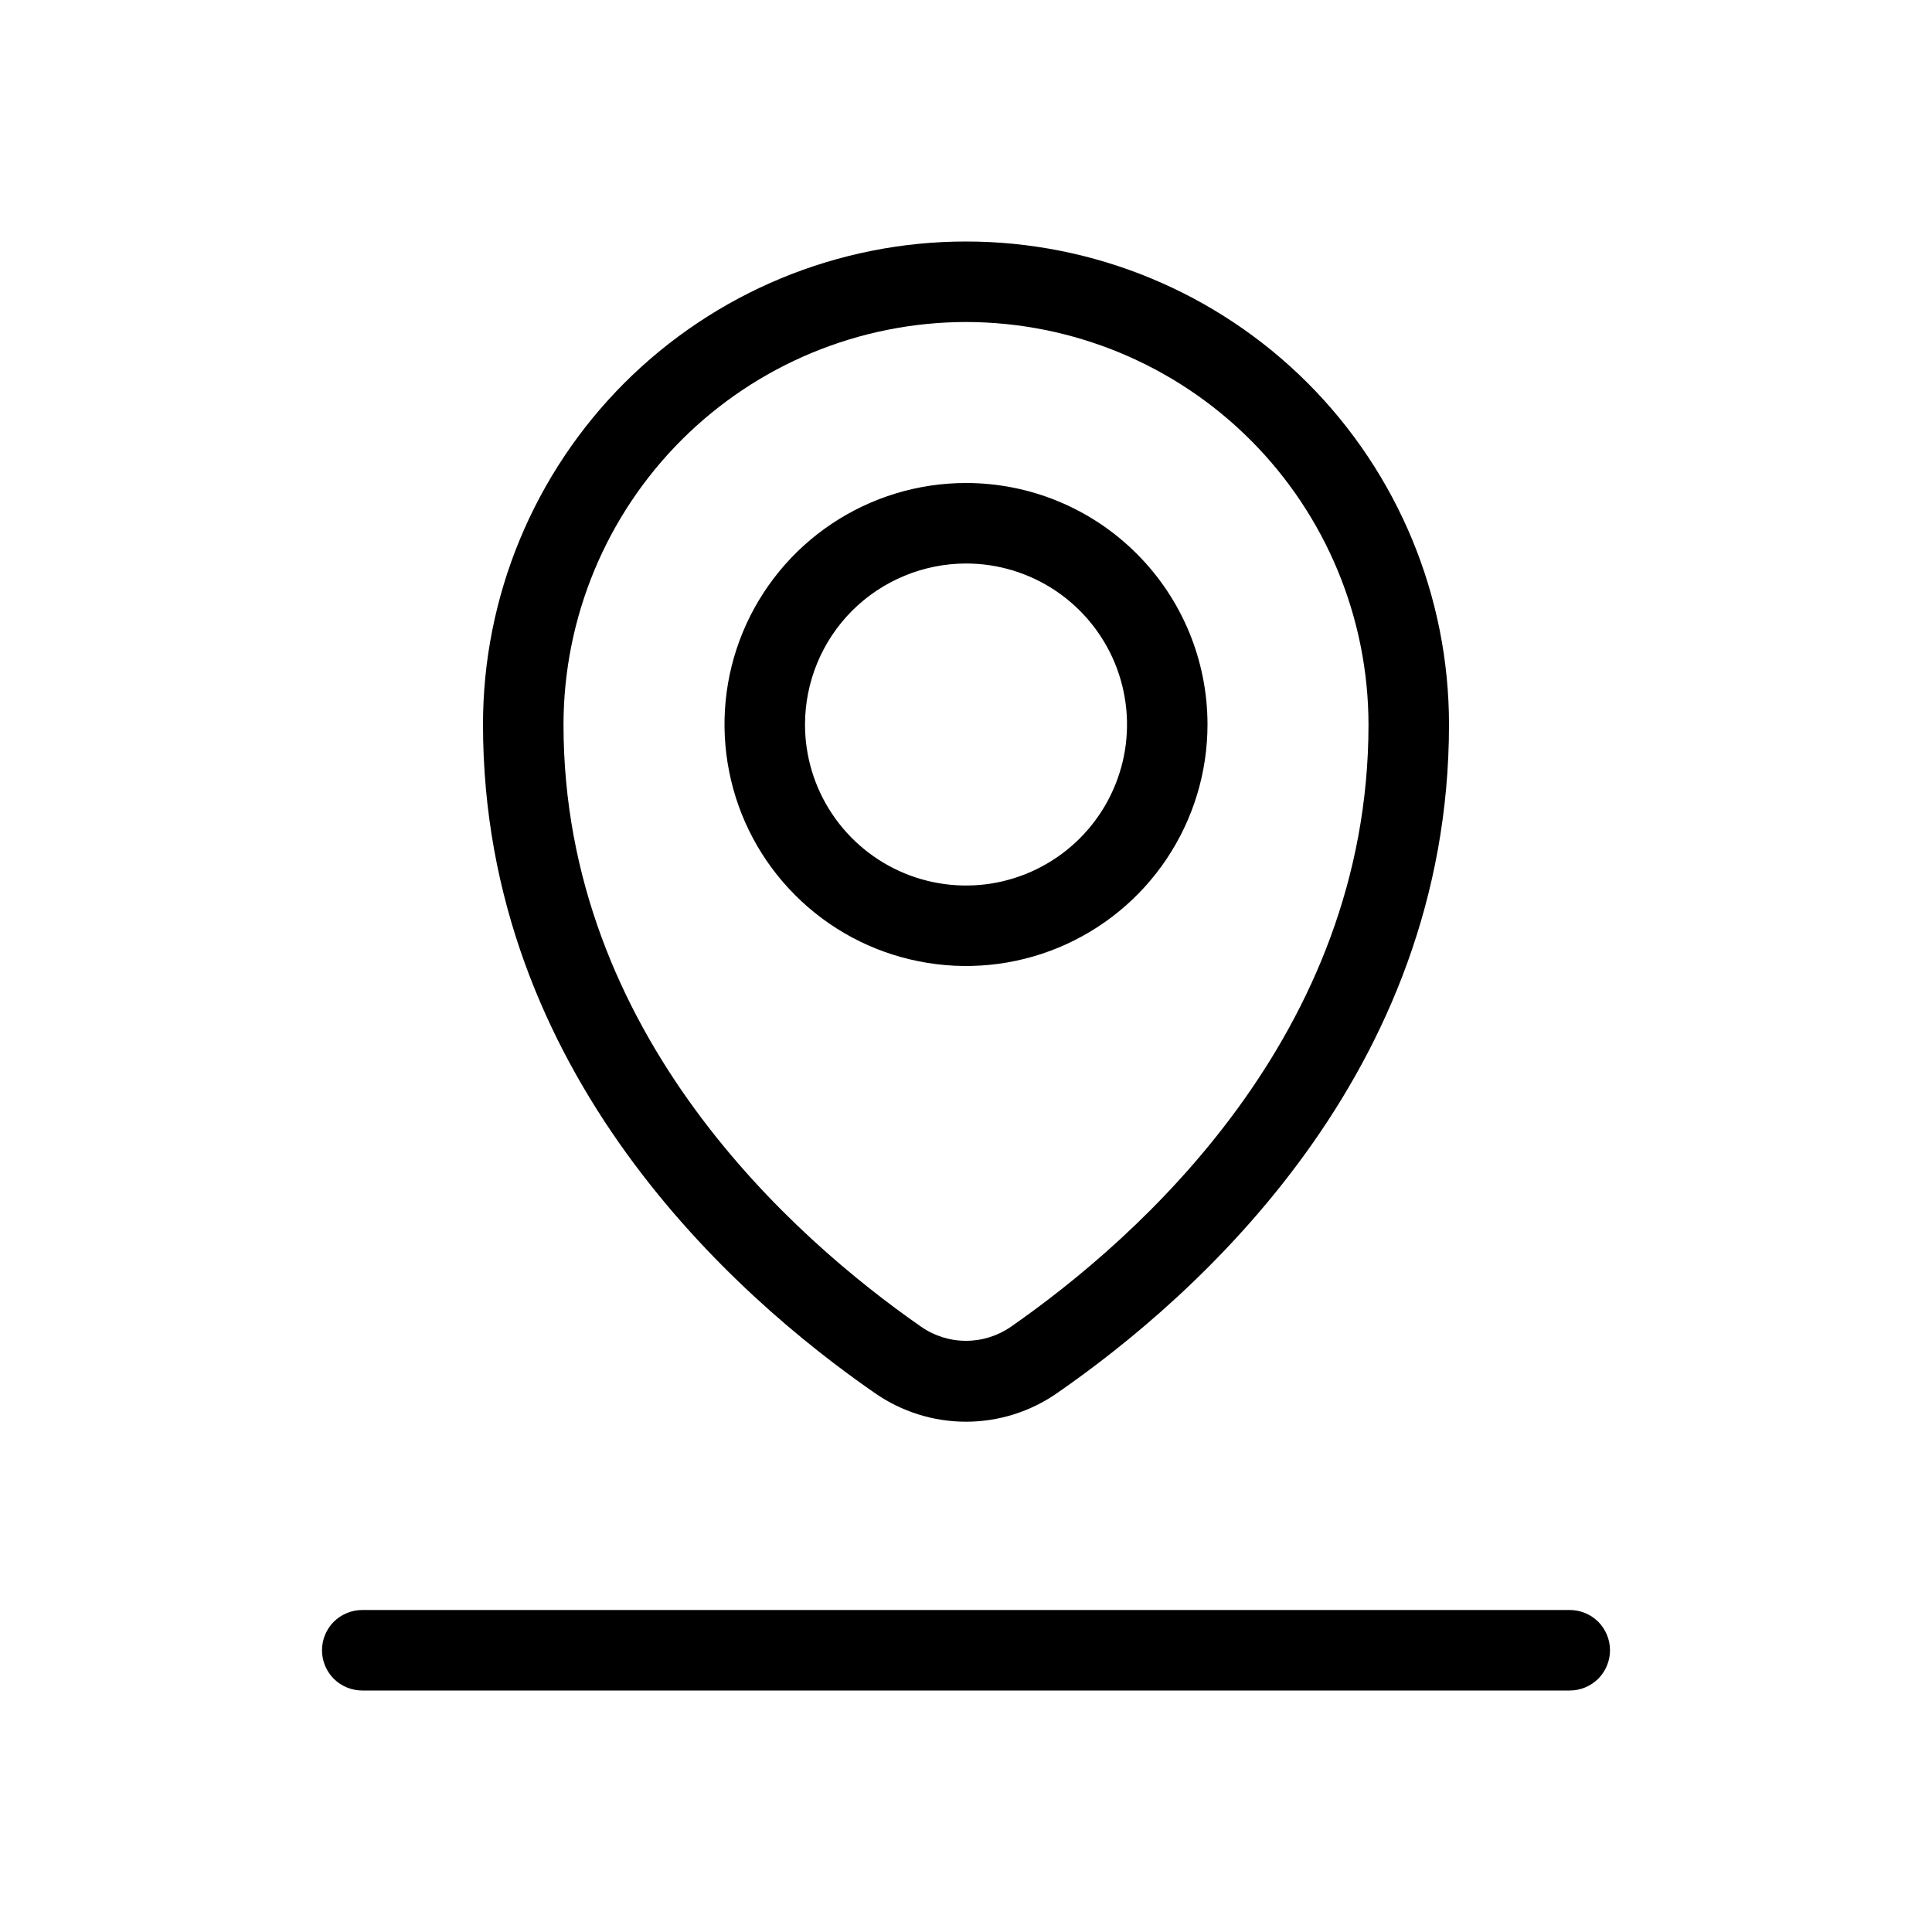 <svg width="24" height="24" viewBox="0 0 24 24" fill="none" xmlns="http://www.w3.org/2000/svg">
<path d="M12 7C12.396 7 12.782 7.117 13.111 7.337C13.44 7.557 13.696 7.869 13.848 8.235C13.999 8.6 14.039 9.002 13.962 9.39C13.884 9.778 13.694 10.134 13.414 10.414C13.134 10.694 12.778 10.884 12.39 10.962C12.002 11.039 11.6 10.999 11.235 10.848C10.869 10.696 10.557 10.44 10.337 10.111C10.117 9.782 10 9.396 10 9C10.001 8.47 10.211 7.961 10.586 7.586C10.961 7.212 11.47 7.001 12 7ZM12 6C11.407 6 10.827 6.176 10.333 6.506C9.84 6.835 9.455 7.304 9.228 7.852C9.001 8.4 8.942 9.003 9.058 9.585C9.173 10.167 9.459 10.702 9.879 11.121C10.298 11.541 10.833 11.827 11.415 11.942C11.997 12.058 12.6 11.999 13.148 11.772C13.696 11.545 14.165 11.16 14.494 10.667C14.824 10.173 15 9.593 15 9C15 8.204 14.684 7.441 14.121 6.879C13.559 6.316 12.796 6 12 6ZM12 4C13.326 4.002 14.597 4.529 15.534 5.466C16.471 6.403 16.998 7.674 17 9C17 12.858 14.134 15.384 12.56 16.48C12.395 16.595 12.2 16.656 12 16.656C11.8 16.656 11.605 16.595 11.441 16.48C9.865 15.383 7 12.857 7 9C7.002 7.674 7.529 6.403 8.466 5.466C9.403 4.529 10.674 4.002 12 4ZM12 3C10.409 3 8.883 3.632 7.757 4.757C6.632 5.883 6 7.409 6 9C6 13.334 9.13 16.102 10.869 17.306C11.201 17.537 11.595 17.661 12 17.661C12.405 17.661 12.799 17.537 13.131 17.306C14.87 16.102 18 13.334 18 9C18 7.409 17.368 5.883 16.243 4.757C15.117 3.632 13.591 3 12 3ZM20 20.5C20 20.434 19.987 20.369 19.962 20.309C19.937 20.248 19.9 20.193 19.854 20.146C19.807 20.1 19.752 20.063 19.691 20.038C19.631 20.013 19.566 20 19.5 20H4.5C4.367 20 4.24 20.053 4.146 20.146C4.053 20.24 4 20.367 4 20.5C4 20.633 4.053 20.76 4.146 20.854C4.24 20.947 4.367 21 4.5 21H19.5C19.566 21 19.631 20.987 19.691 20.962C19.752 20.937 19.807 20.9 19.854 20.854C19.9 20.807 19.937 20.752 19.962 20.691C19.987 20.631 20 20.566 20 20.5Z" fill="black"/>
</svg>
